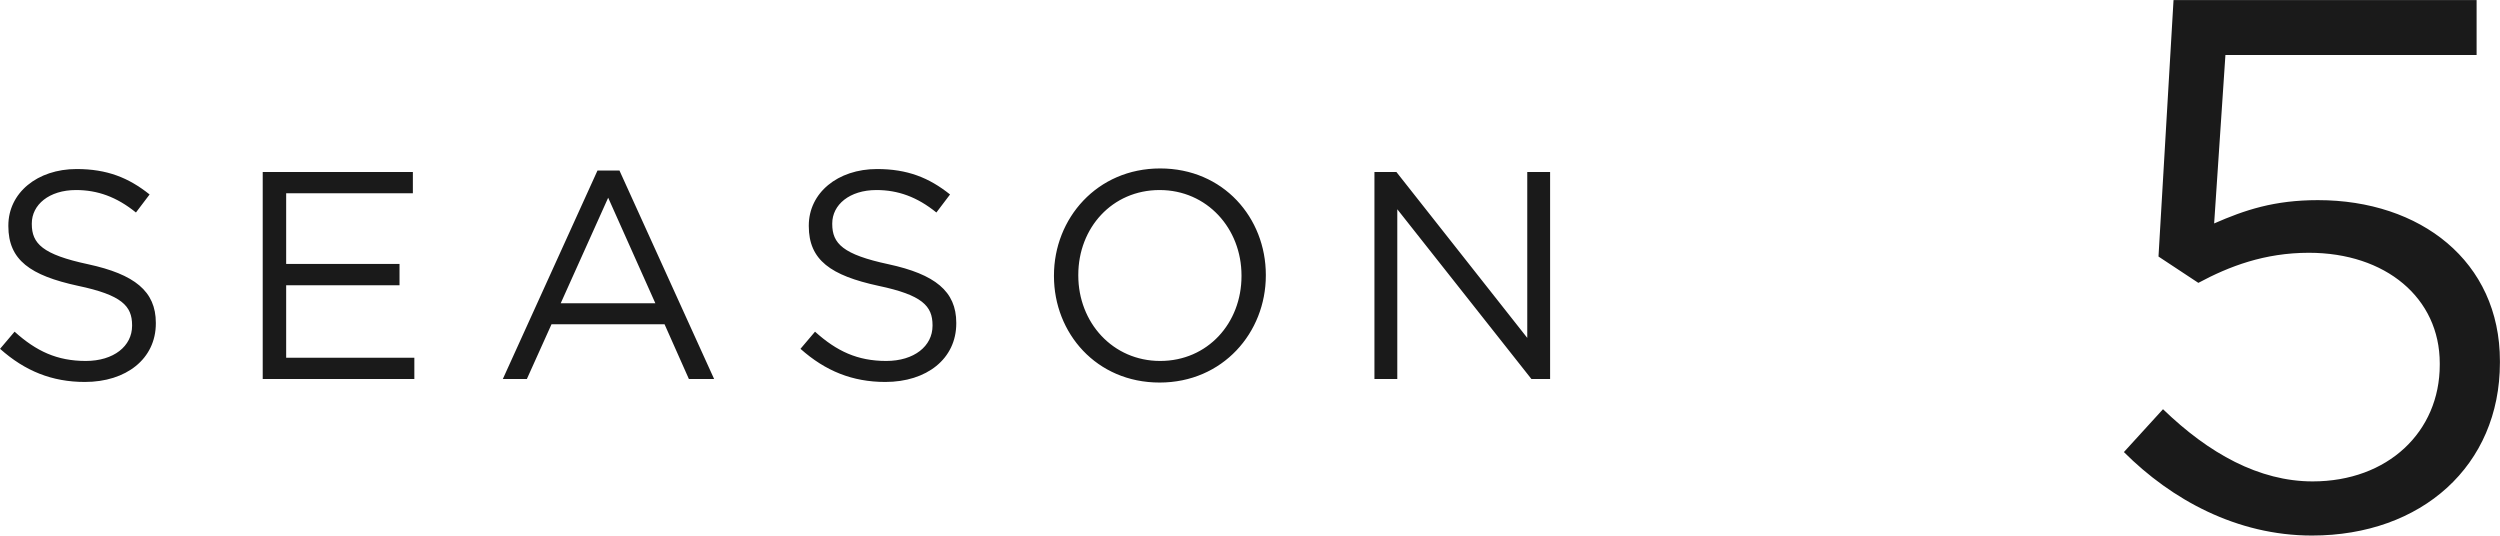 <svg xmlns="http://www.w3.org/2000/svg" xmlns:xlink="http://www.w3.org/1999/xlink" preserveAspectRatio="xMidYMid" width="186.16" height="39.88" viewBox="0 0 186.16 39.88">
  <defs>
    <style>
      .cls-1 {
        fill: #1a1a1a;
        fill-rule: evenodd;
      }
    </style>
  </defs>
  <path d="M172.602,14.903 C180.218,14.903 186.154,19.439 186.154,26.887 L186.154,26.999 C186.154,34.671 180.330,39.879 172.154,39.879 C166.554,39.879 161.682,37.191 158.154,33.663 L161.066,30.471 C164.482,33.775 168.234,35.847 172.210,35.847 C177.810,35.847 181.674,32.151 181.674,27.167 L181.674,27.055 C181.674,22.183 177.642,18.823 171.930,18.823 C168.626,18.823 165.994,19.831 163.698,21.063 L160.730,19.103 L161.850,0.007 L184.418,0.007 L184.418,4.095 L165.714,4.095 L164.874,16.639 C167.170,15.631 169.354,14.903 172.602,14.903 ZM104.048,15.582 L104.048,28.221 L102.346,28.221 L102.346,12.807 L103.981,12.807 L113.726,25.161 L113.726,12.807 L115.427,12.807 L115.427,28.221 L114.035,28.221 L104.048,15.582 ZM86.348,28.486 C81.642,28.486 78.482,24.808 78.482,20.558 L78.482,20.514 C78.482,16.264 81.686,12.543 86.392,12.543 C91.099,12.543 94.259,16.220 94.259,20.470 L94.259,20.514 C94.259,24.764 91.055,28.486 86.348,28.486 ZM92.447,20.514 C92.447,17.013 89.884,14.151 86.348,14.151 C82.813,14.151 80.294,16.969 80.294,20.470 L80.294,20.514 C80.294,24.016 82.857,26.878 86.392,26.878 C89.928,26.878 92.447,24.060 92.447,20.558 L92.447,20.514 ZM65.927,28.442 C63.474,28.442 61.463,27.627 59.607,25.975 L60.690,24.698 C62.303,26.151 63.850,26.878 65.993,26.878 C68.070,26.878 69.440,25.777 69.440,24.258 L69.440,24.214 C69.440,22.782 68.667,21.968 65.419,21.285 C61.861,20.514 60.226,19.369 60.226,16.837 L60.226,16.793 C60.226,14.371 62.369,12.587 65.308,12.587 C67.562,12.587 69.175,13.226 70.744,14.481 L69.727,15.824 C68.291,14.657 66.855,14.151 65.264,14.151 C63.253,14.151 61.972,15.252 61.972,16.639 L61.972,16.683 C61.972,18.136 62.767,18.951 66.170,19.678 C69.617,20.426 71.208,21.681 71.208,24.038 L71.208,24.082 C71.208,26.724 68.998,28.442 65.927,28.442 ZM49.486,24.148 L41.067,24.148 L39.233,28.221 L37.443,28.221 L44.492,12.697 L46.127,12.697 L53.176,28.221 L51.297,28.221 L49.486,24.148 ZM45.287,14.723 L41.752,22.584 L48.801,22.584 L45.287,14.723 ZM19.563,12.807 L30.744,12.807 L30.744,14.393 L21.309,14.393 L21.309,19.656 L29.750,19.656 L29.750,21.241 L21.309,21.241 L21.309,26.636 L30.854,26.636 L30.854,28.221 L19.563,28.221 L19.563,12.807 ZM6.323,28.442 C3.870,28.442 1.860,27.627 0.004,25.975 L1.086,24.698 C2.699,26.151 4.246,26.878 6.389,26.878 C8.466,26.878 9.836,25.777 9.836,24.258 L9.836,24.214 C9.836,22.782 9.063,21.968 5.815,21.285 C2.257,20.514 0.622,19.369 0.622,16.837 L0.622,16.793 C0.622,14.371 2.766,12.587 5.704,12.587 C7.958,12.587 9.571,13.226 11.140,14.481 L10.123,15.824 C8.687,14.657 7.251,14.151 5.660,14.151 C3.649,14.151 2.368,15.252 2.368,16.639 L2.368,16.683 C2.368,18.136 3.163,18.951 6.566,19.678 C10.013,20.426 11.604,21.681 11.604,24.038 L11.604,24.082 C11.604,26.724 9.394,28.442 6.323,28.442 Z" class="cls-1"/>
</svg>
